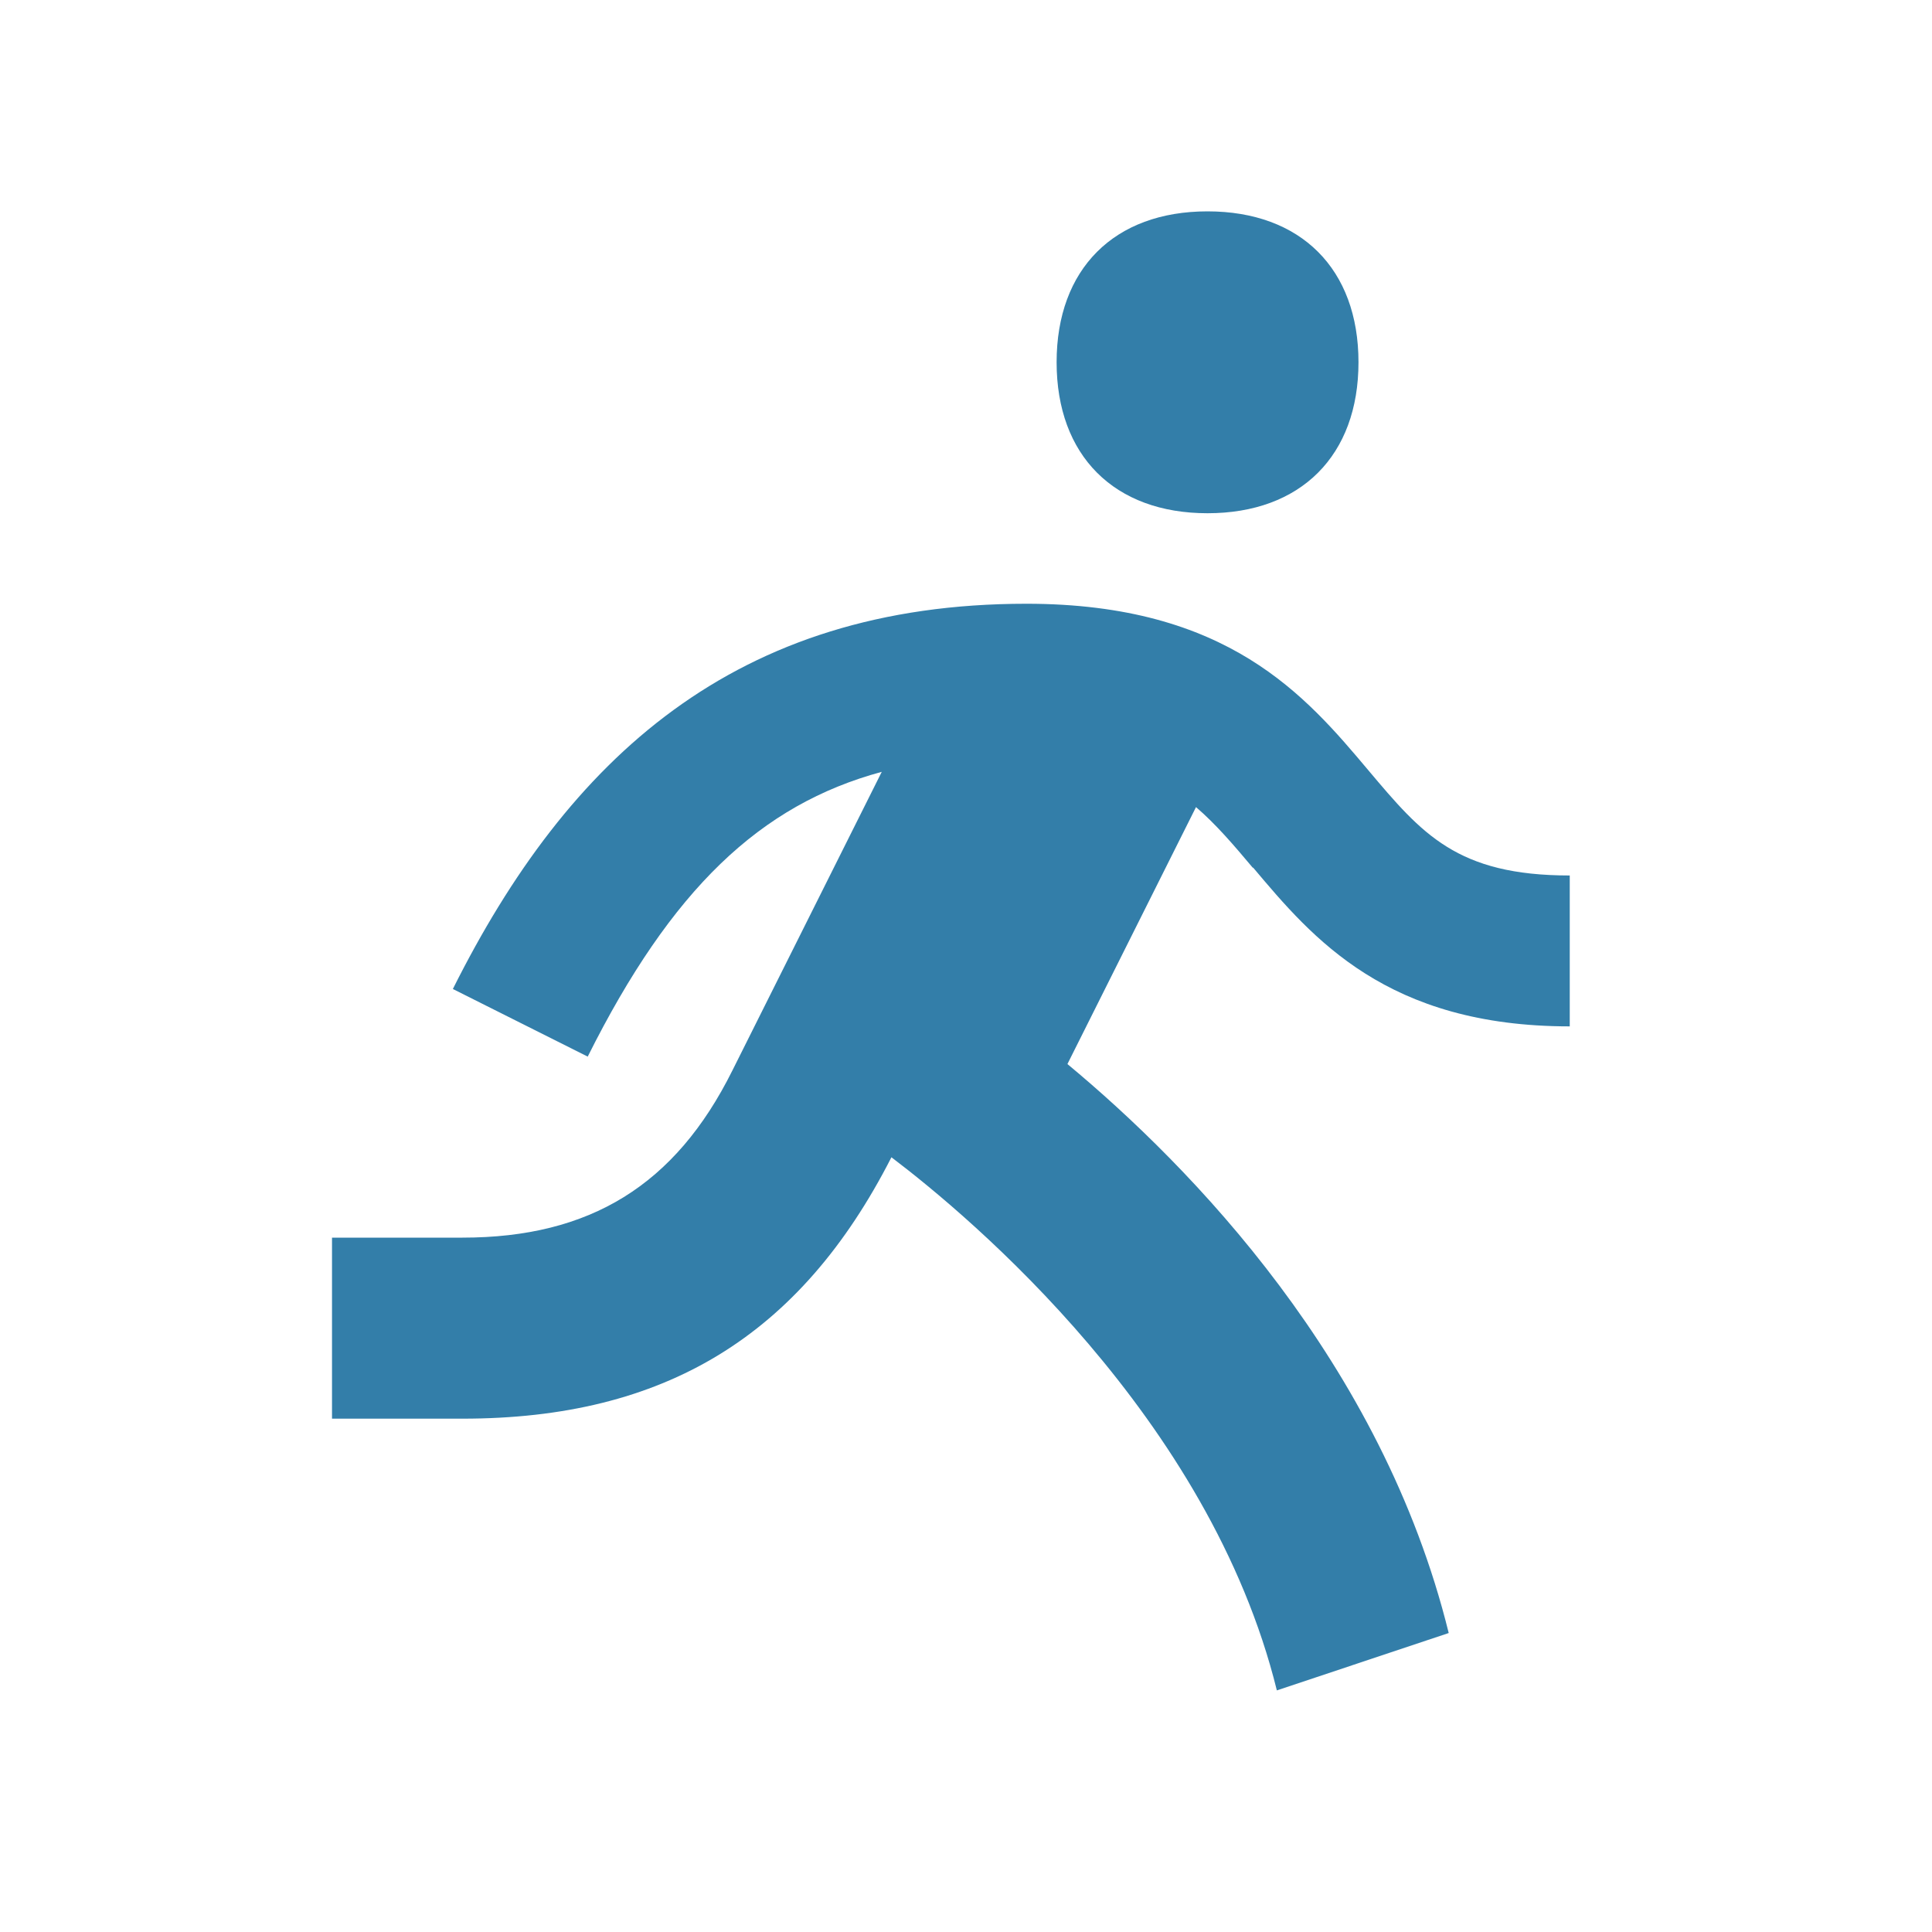 <svg xmlns="http://www.w3.org/2000/svg" viewBox="0 0 20 20" fill="#337ea9"><path d="M10.938 3.75c0-.966.596-1.562 1.562-1.562s1.563.596 1.563 1.562-.597 1.563-1.563 1.563-1.562-.597-1.562-1.563m2.034 5.231c.616.732 1.384 1.644 3.278 1.644V9.063c-1.169 0-1.531-.432-2.084-1.088-.647-.769-1.453-1.725-3.541-1.725-3.016 0-4.744 1.603-5.937 3.988l1.396.7C6.95 9.206 7.87 8.33 9.128 7.99l-1.547 3.093c-.59 1.185-1.472 1.729-2.794 1.729h-1.35v1.874h1.35c2.094 0 3.497-.856 4.441-2.706.825.625 3.294 2.697 3.99 5.519l1.779-.594c-.69-2.8-2.669-4.828-3.947-5.89l1.331-2.66c.207.178.388.39.588.628z" fill="#337ea9"></path></svg>
